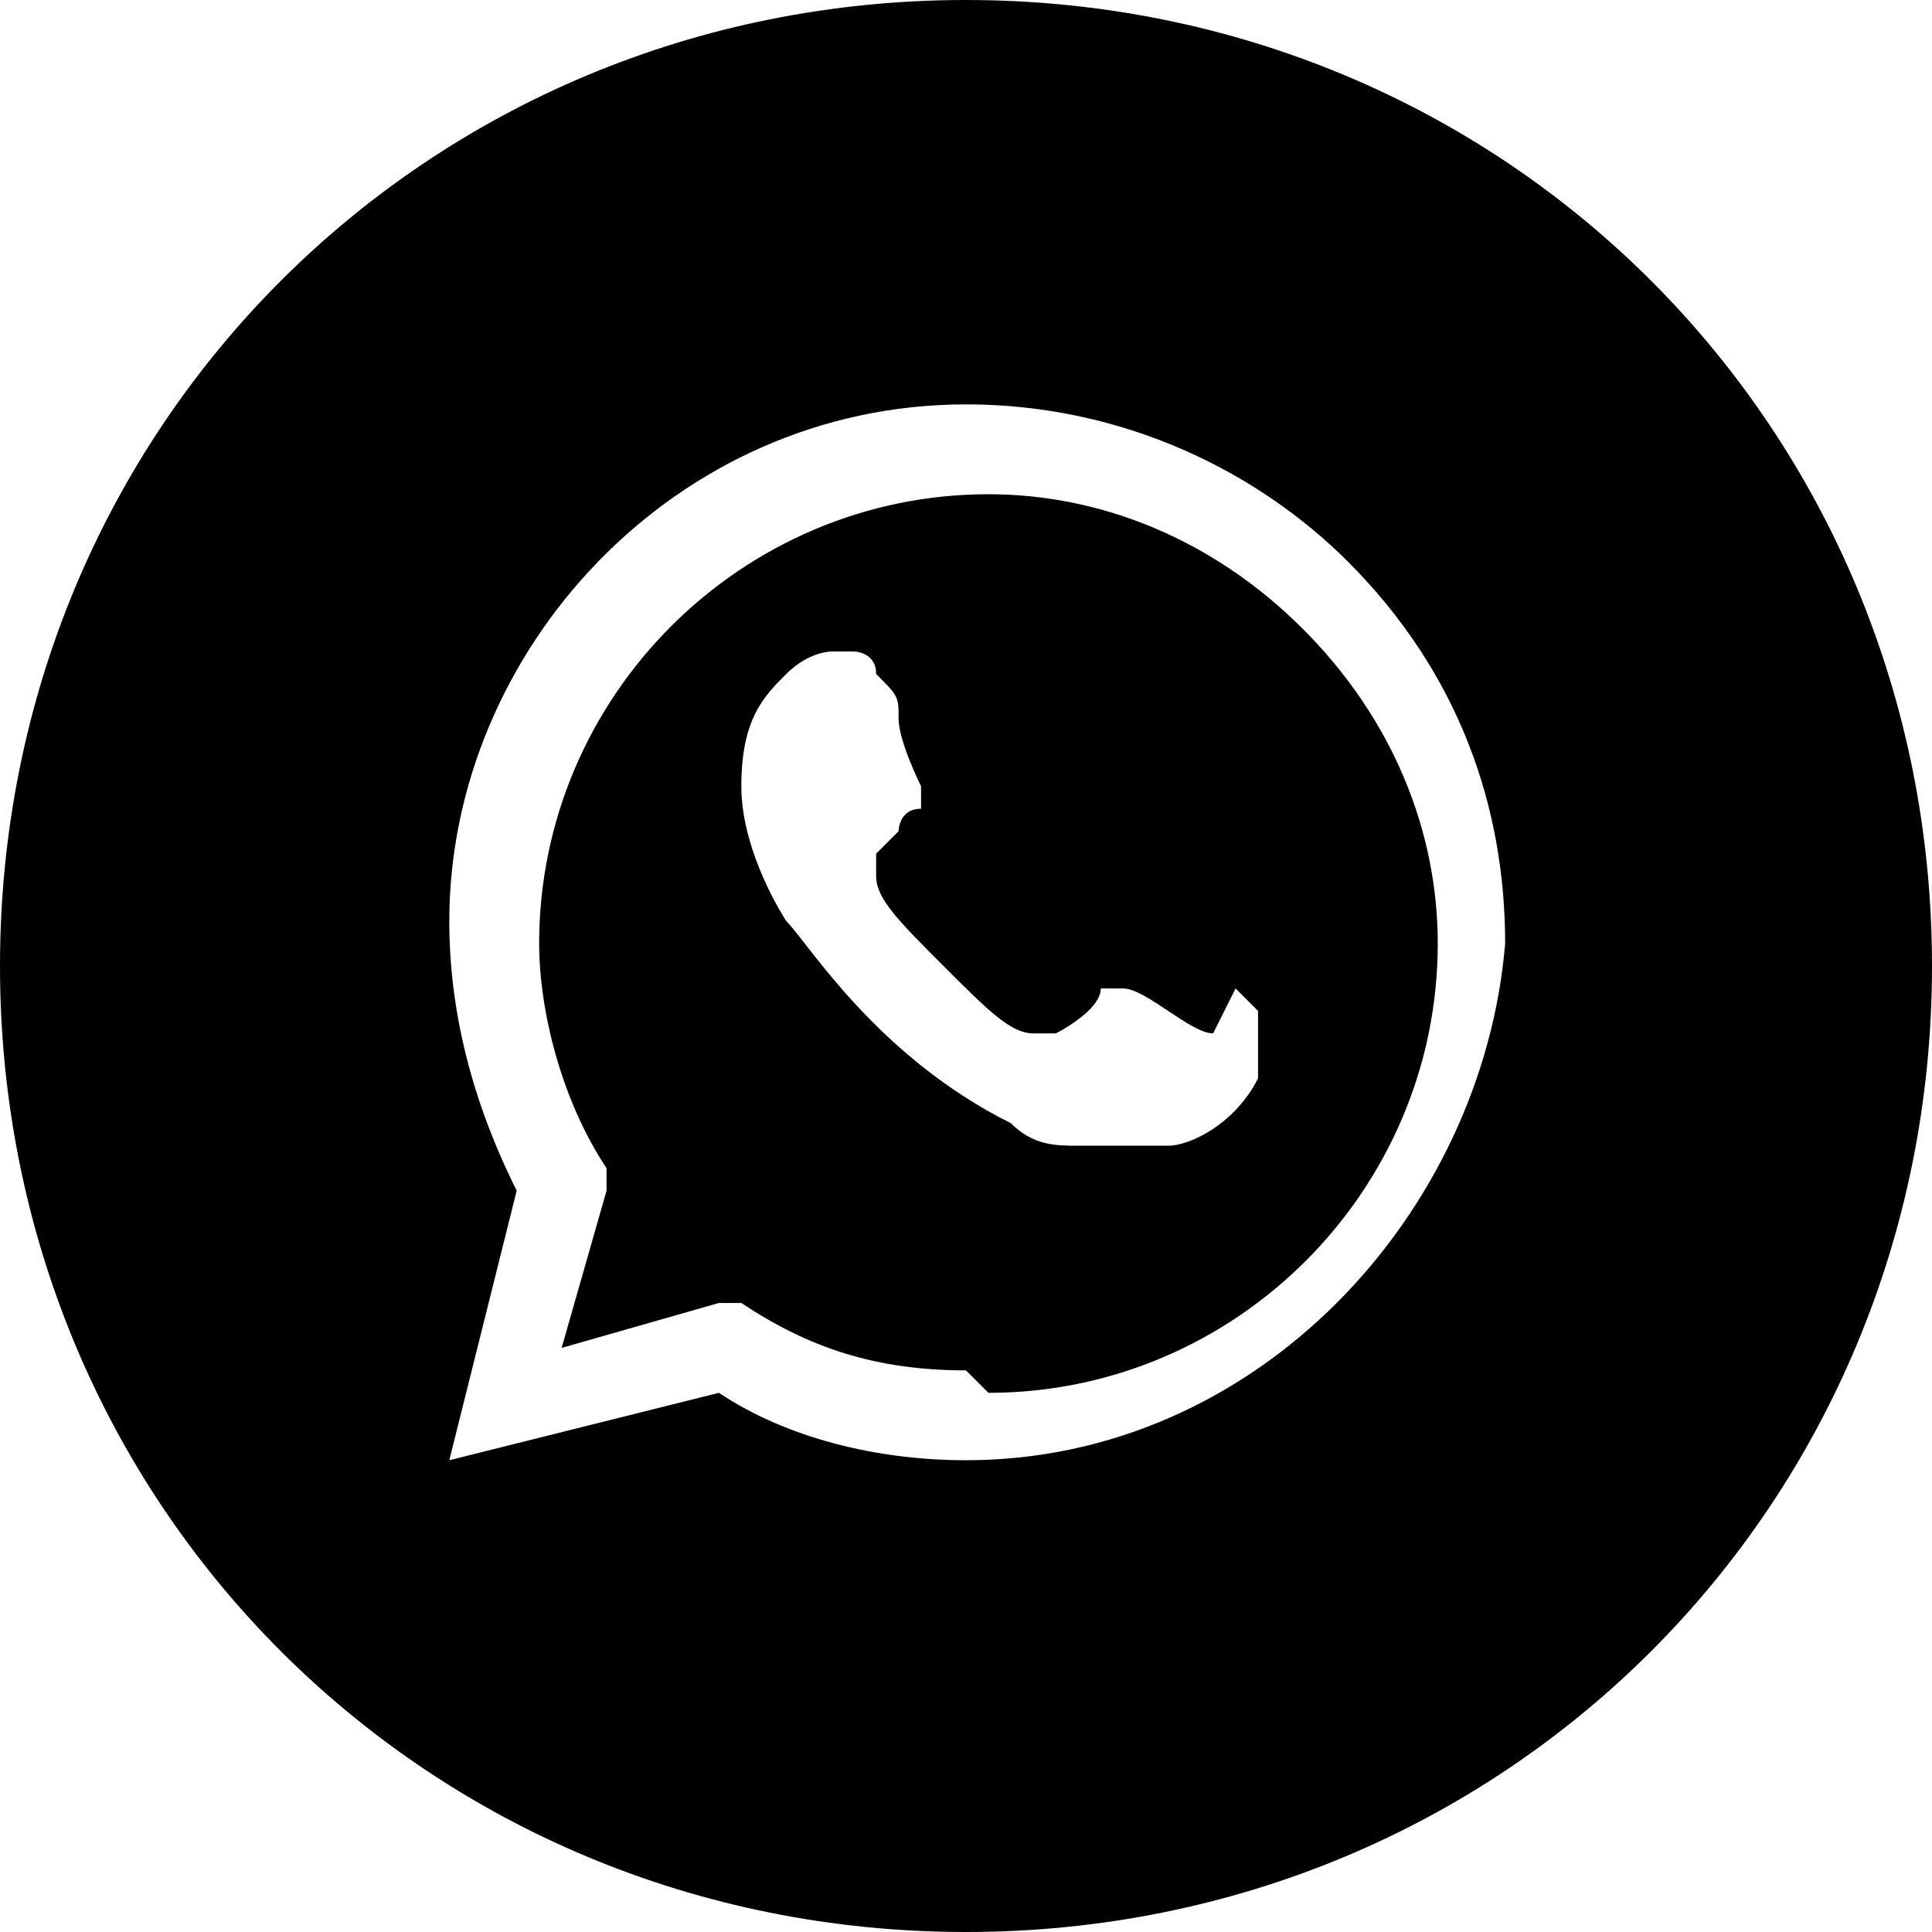 <?xml version="1.0" encoding="UTF-8"?> <svg xmlns="http://www.w3.org/2000/svg" xmlns:xlink="http://www.w3.org/1999/xlink" xmlns:xodm="http://www.corel.com/coreldraw/odm/2003" xml:space="preserve" width="9.984mm" height="9.984mm" version="1.1" style="shape-rendering:geometricPrecision; text-rendering:geometricPrecision; image-rendering:optimizeQuality; fill-rule:evenodd; clip-rule:evenodd" viewBox="0 0 0.86 0.86"> <defs> <style type="text/css"> .fil0 {fill:black} </style> </defs> <g id="Слой_x0020_1">  <path class="fil0" d="M0.43 0.86c0.24,0 0.43,-0.19 0.43,-0.43 0,-0.24 -0.19,-0.43 -0.43,-0.43 -0.24,0 -0.43,0.19 -0.43,0.43 0,0.24 0.19,0.43 0.43,0.43zm0.17 -0.61c-0.04,-0.04 -0.1,-0.07 -0.17,-0.07 -0.13,0 -0.23,0.11 -0.23,0.23 -0,0.04 0.01,0.08 0.03,0.12l-0.03 0.12 0.12 -0.03c0.03,0.02 0.07,0.03 0.11,0.03l0 0c0.13,0 0.23,-0.11 0.24,-0.23 0,-0.06 -0.02,-0.12 -0.07,-0.17zm-0.17 0.36l-0 0c-0.04,-0 -0.07,-0.01 -0.1,-0.03l-0.01 -0 -0.07 0.02 0.02 -0.07 -0 -0.01c-0.02,-0.03 -0.03,-0.07 -0.03,-0.1 0,-0.11 0.09,-0.2 0.2,-0.2 0.05,0 0.1,0.02 0.14,0.06 0.04,0.04 0.06,0.09 0.06,0.14 -0,0.11 -0.09,0.2 -0.2,0.2zm0.11 -0.15c-0.01,-0 -0.03,-0.02 -0.04,-0.02 -0.01,-0 -0.01,-0 -0.01,0 -0,0.01 -0.02,0.02 -0.02,0.02 -0,0 -0.01,0 -0.01,0 -0,-0 -0,-0 -0,-0l0 0c-0.01,-0 -0.02,-0.01 -0.04,-0.03 -0.02,-0.02 -0.03,-0.03 -0.03,-0.04 -0,-0.01 -0,-0.01 0,-0.01 0,-0 0,-0 0.01,-0.01 0,-0 0,-0 0,-0 0,-0 0,-0.01 0.01,-0.01 0,-0 0,-0 0,-0 0,-0 0,-0.01 -0,-0.01 -0,-0 -0.01,-0.02 -0.01,-0.03 -0,-0.01 -0,-0.01 -0.01,-0.02 -0,-0.01 -0.01,-0.01 -0.01,-0.01 -0,0 -0,0 -0,-0 -0,-0 -0.01,-0 -0.01,-0 -0,0 -0.01,0 -0.02,0.01 -0,0 -0,0 -0,0l0 0c-0.01,0.01 -0.02,0.02 -0.02,0.05 0,0.03 0.02,0.06 0.02,0.06l0 0c0,0 0,0 0,0 0.01,0.01 0.04,0.06 0.1,0.09 0.01,0.01 0.02,0.01 0.03,0.01 0.01,0 0.03,0 0.04,0 0.01,-0 0.03,-0.01 0.04,-0.03 0,-0.01 0,-0.03 0,-0.03 -0,-0 -0,-0 -0.01,-0.01l0 0c-0,-0 -0,-0 -0,-0z"></path> </g> </svg> 